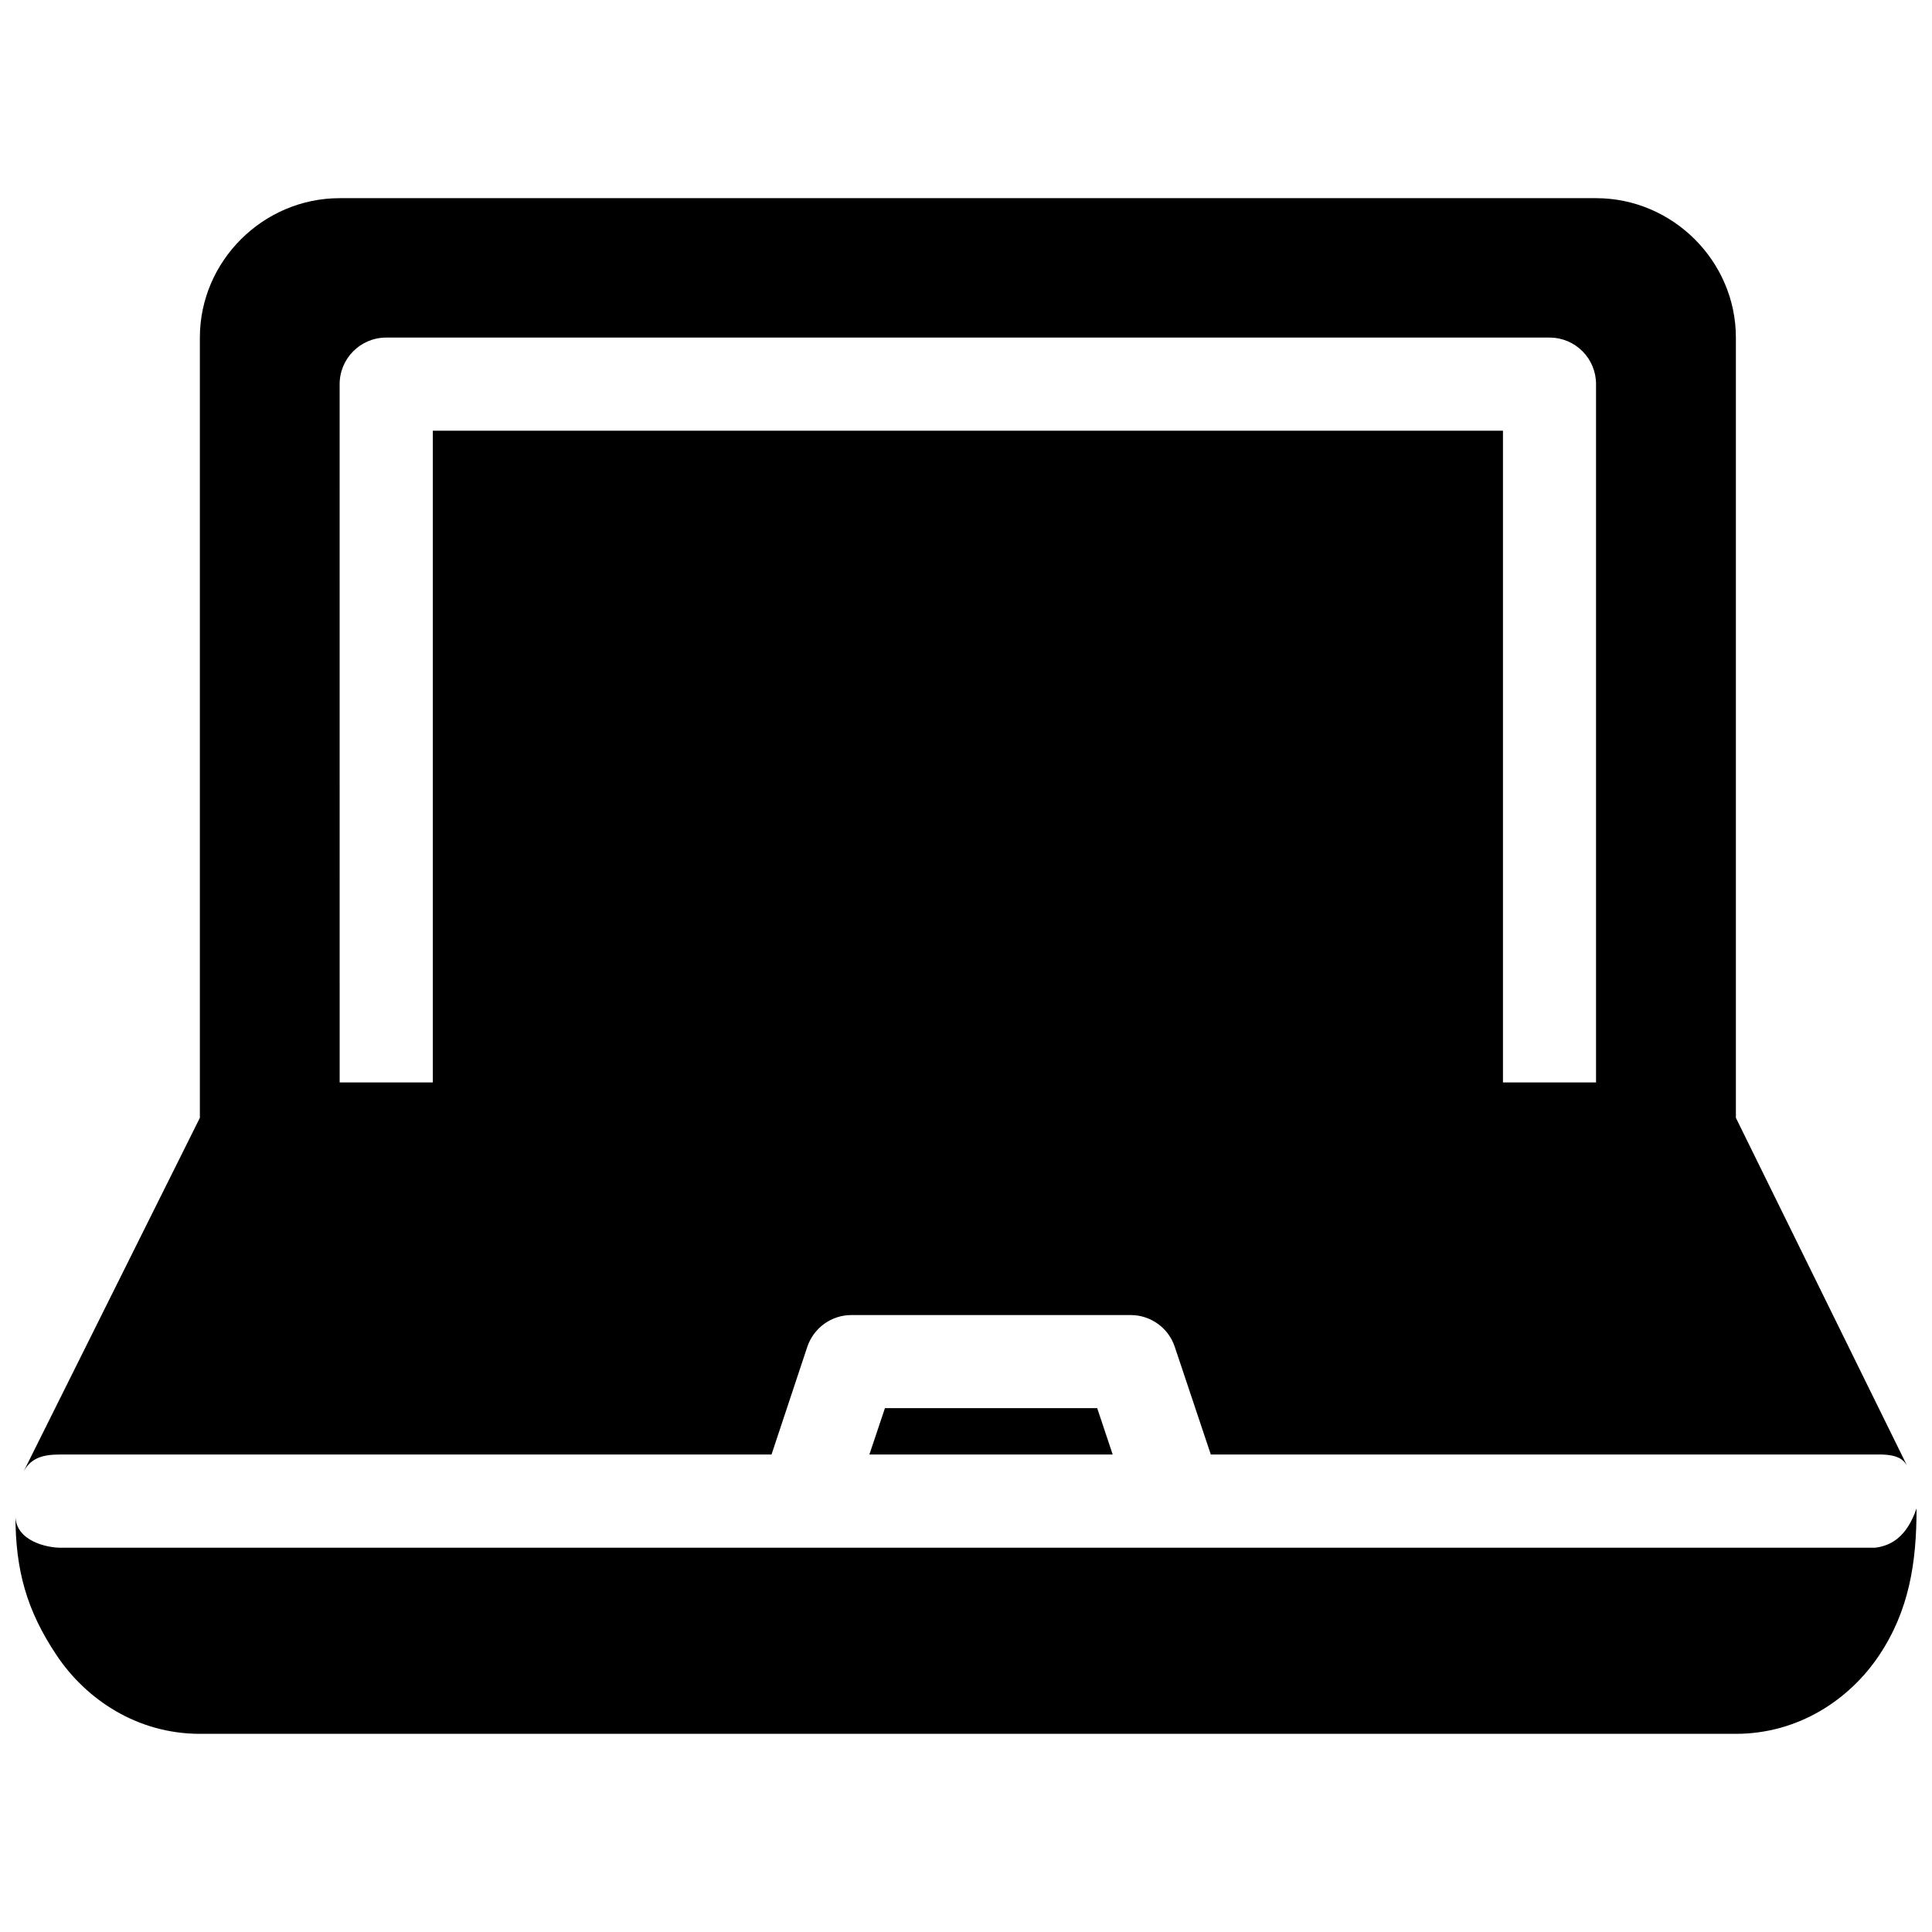 <?xml version="1.0" encoding="UTF-8"?>
<!-- Uploaded to: SVG Repo, www.svgrepo.com, Generator: SVG Repo Mixer Tools -->
<svg width="800px" height="800px" version="1.1" viewBox="144 144 512 512" xmlns="http://www.w3.org/2000/svg">
 <defs>
  <clipPath id="a">
   <path d="m148.09 196h503.81v408h-503.81z"/>
  </clipPath>
 </defs>
 <g clip-path="url(#a)">
  <path d="m160 529.46h188.46l9.469-28.496c1.68-5.059 6.422-8.492 11.754-8.461h74.027c5.289 0.031 9.973 3.434 11.629 8.461l9.539 28.496h176.12c5.363-0.137 7.137 0.996 8.312 2.801l-45.281-92.027v-206.76c0-20.289-16.773-36.957-37.051-36.957h-332.96c-20.289 0-37.051 16.668-37.051 36.957v206.76l-47 94.309c1.91-4.043 5.078-5.102 10.043-5.082zm74.008-283.61c-0.02-6.812 5.488-12.375 12.301-12.387h308.38c6.812 0.02 12.312 5.562 12.281 12.387l-0.004 185.01h-24.664v-172.72h-283.6v172.72h-24.688zm144.51 271.32h56.25l4.106 12.289-64.48 0.004zm273.39 26.578c0 14.391-1.973 27.027-9.898 38.898-7.926 11.883-21.547 20.836-37.984 20.836h-407.07c-16.438 0-30.039-8.965-37.965-20.836-7.934-11.859-10.895-22.555-10.895-36.945 0.02 6.812 8.648 8.48 11.902 8.461l480.99-0.004c4.188-0.566 8.301-2.812 10.914-10.41z"/>
 </g>
</svg>